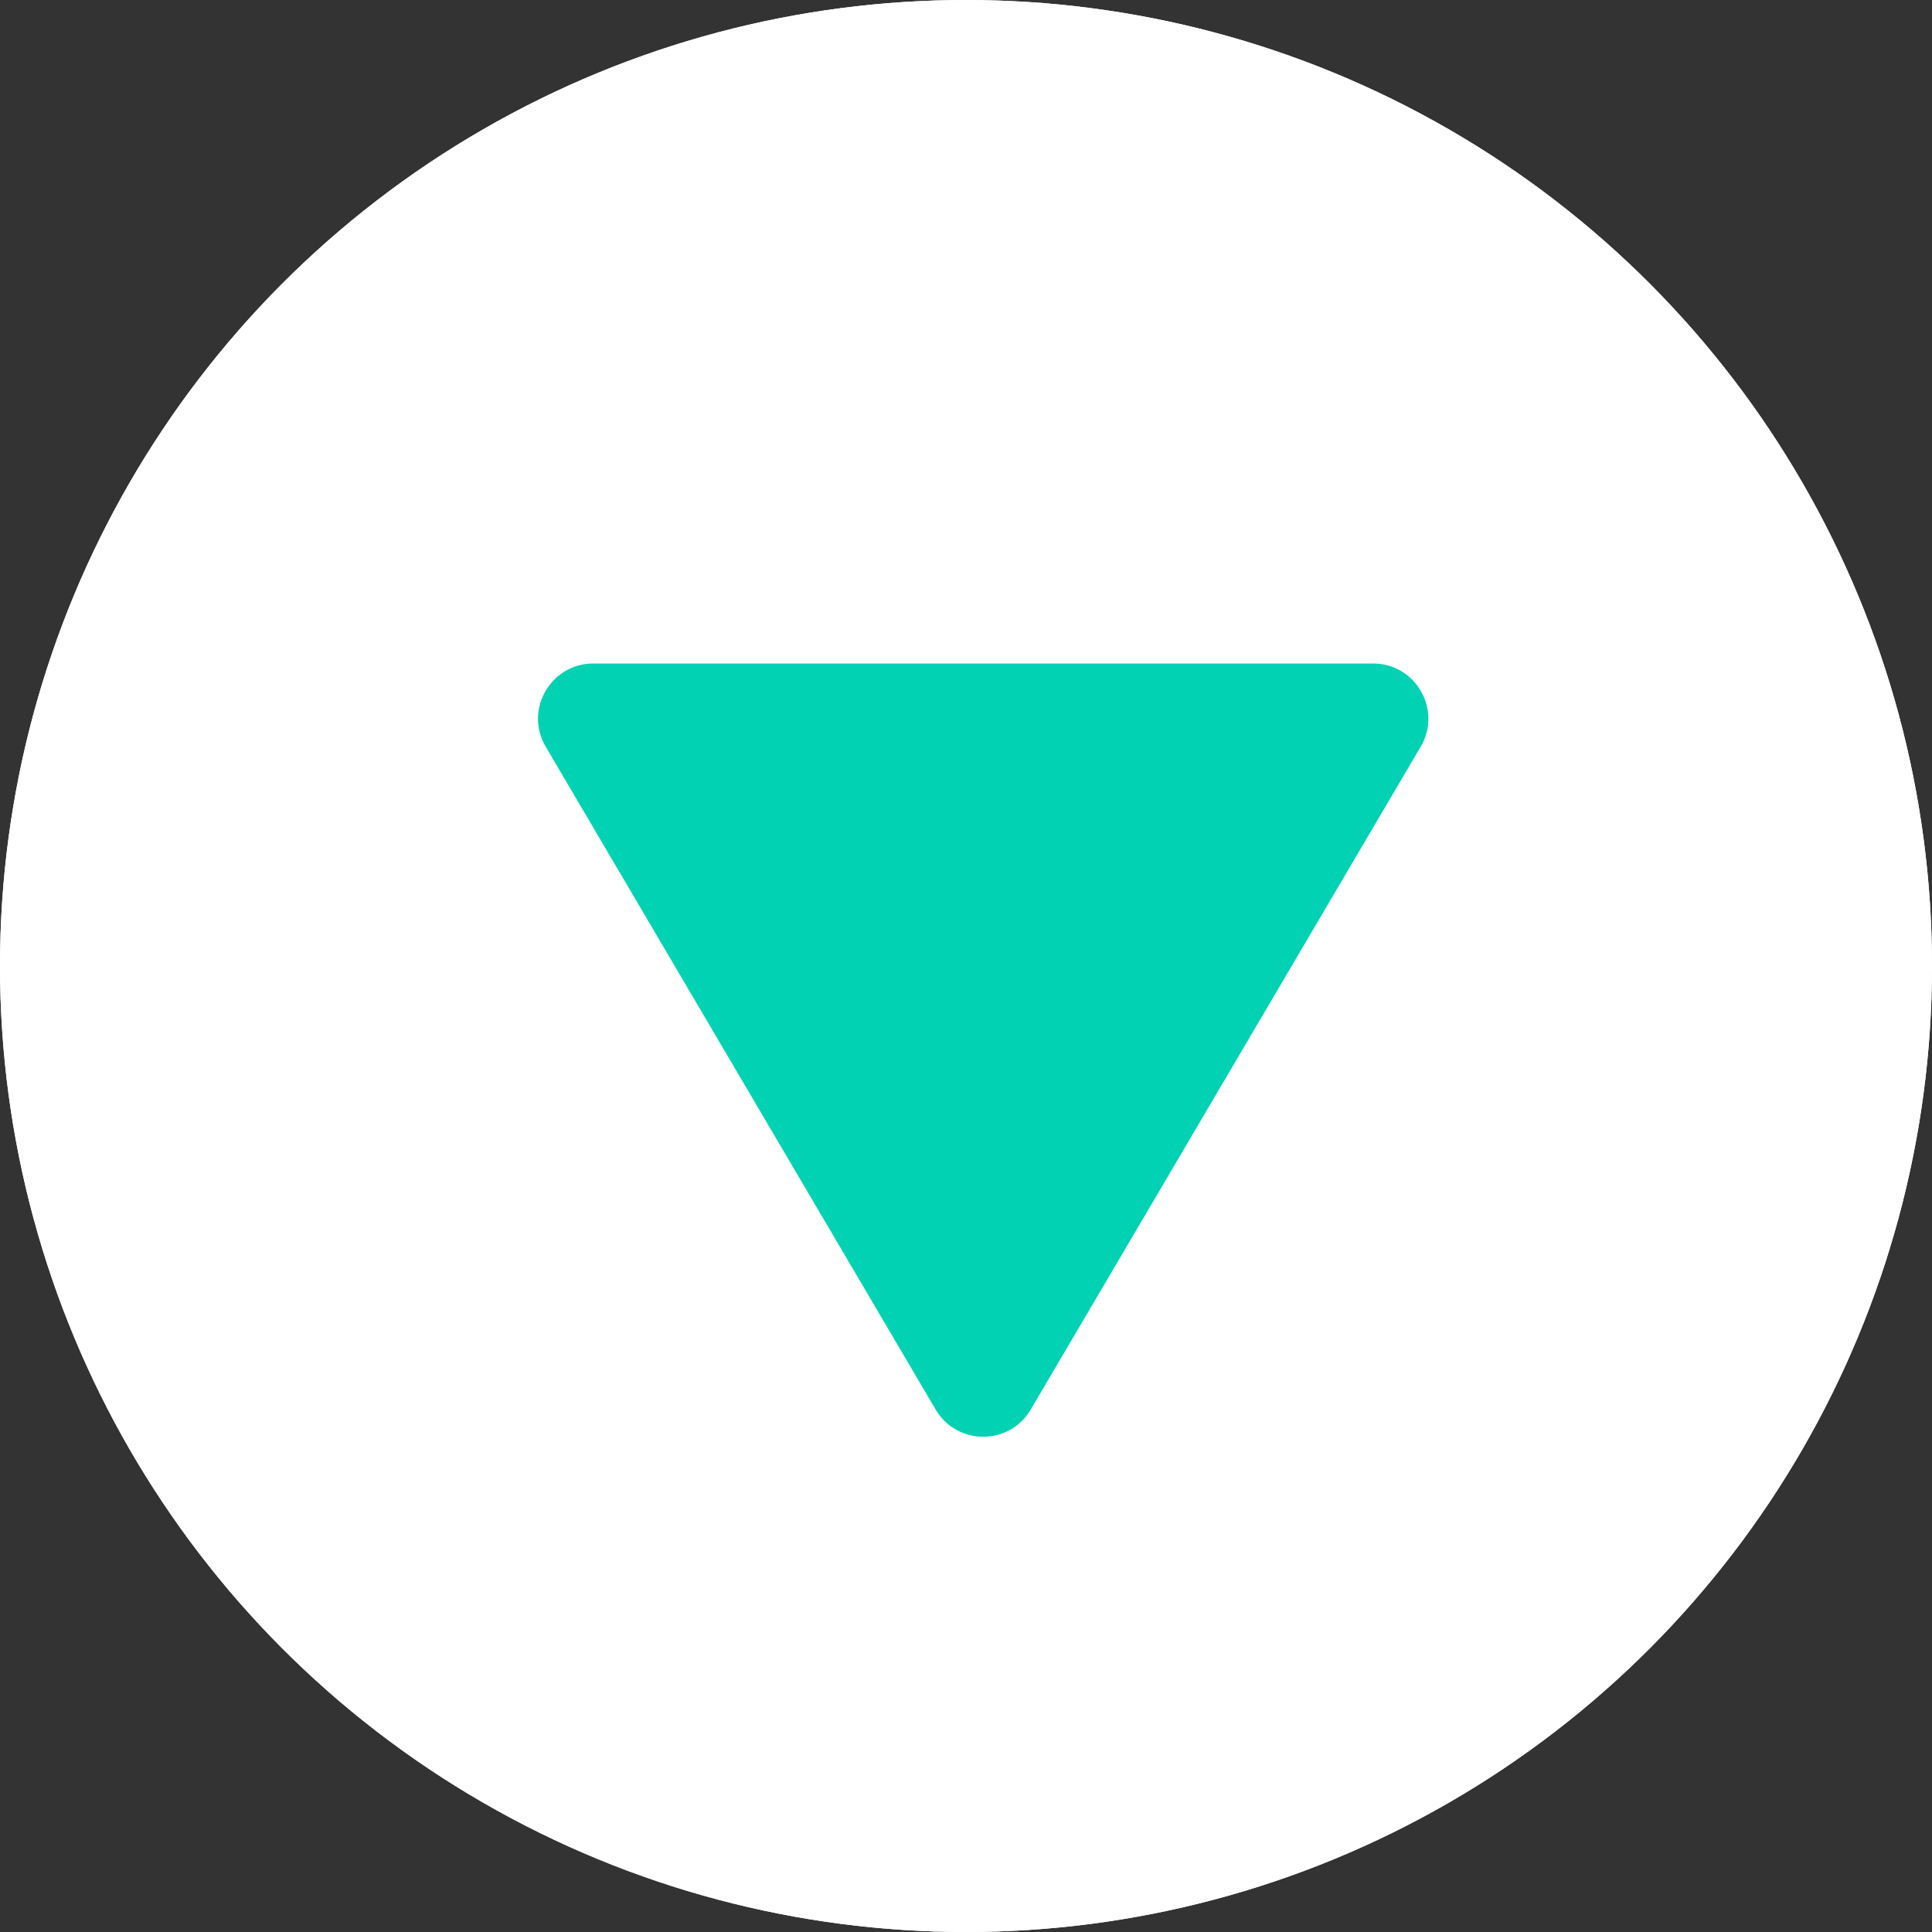 <svg xmlns="http://www.w3.org/2000/svg" width="35" height="35" viewBox="0 0 35 35">
  <rect x="0" y="0" width="35" height="35" fill="#333333" stroke="none"/>
  <g id="Group_456" data-name="Group 456" transform="translate(-2200 1015) rotate(-90)">
    <g id="Group_466" data-name="Group 466">
      <g id="Ellipse_486" data-name="Ellipse 486" transform="translate(1015 2200) rotate(90)" fill="#fff" stroke="#fff" stroke-width="2">
        <circle cx="17.5" cy="17.5" r="17.5" stroke="none"/>
        <circle cx="17.5" cy="17.5" r="16.5" fill="none"/>
      </g>
      <g id="Polygon_9" data-name="Polygon 9" transform="translate(988 2226.623) rotate(-90)" fill="#00d2b3">
        <path d="M 15.875 13.98 L 1.748 13.98 L 8.811 1.973 L 8.812 1.973 L 15.875 13.98 Z" stroke="none"/>
        <path d="M 8.812 3.945 L 3.497 12.98 L 14.126 12.98 L 8.812 3.945 M 8.812 0.972 C 9.146 0.972 9.48 1.137 9.673 1.465 L 16.737 13.473 C 17.129 14.139 16.648 14.98 15.875 14.98 L 1.748 14.98 C 0.975 14.98 0.494 14.139 0.886 13.473 L 7.95 1.465 C 8.143 1.137 8.477 0.972 8.812 0.972 Z" stroke="none" fill="#00d2b3"/>
      </g>
    </g>
  </g>
</svg>
